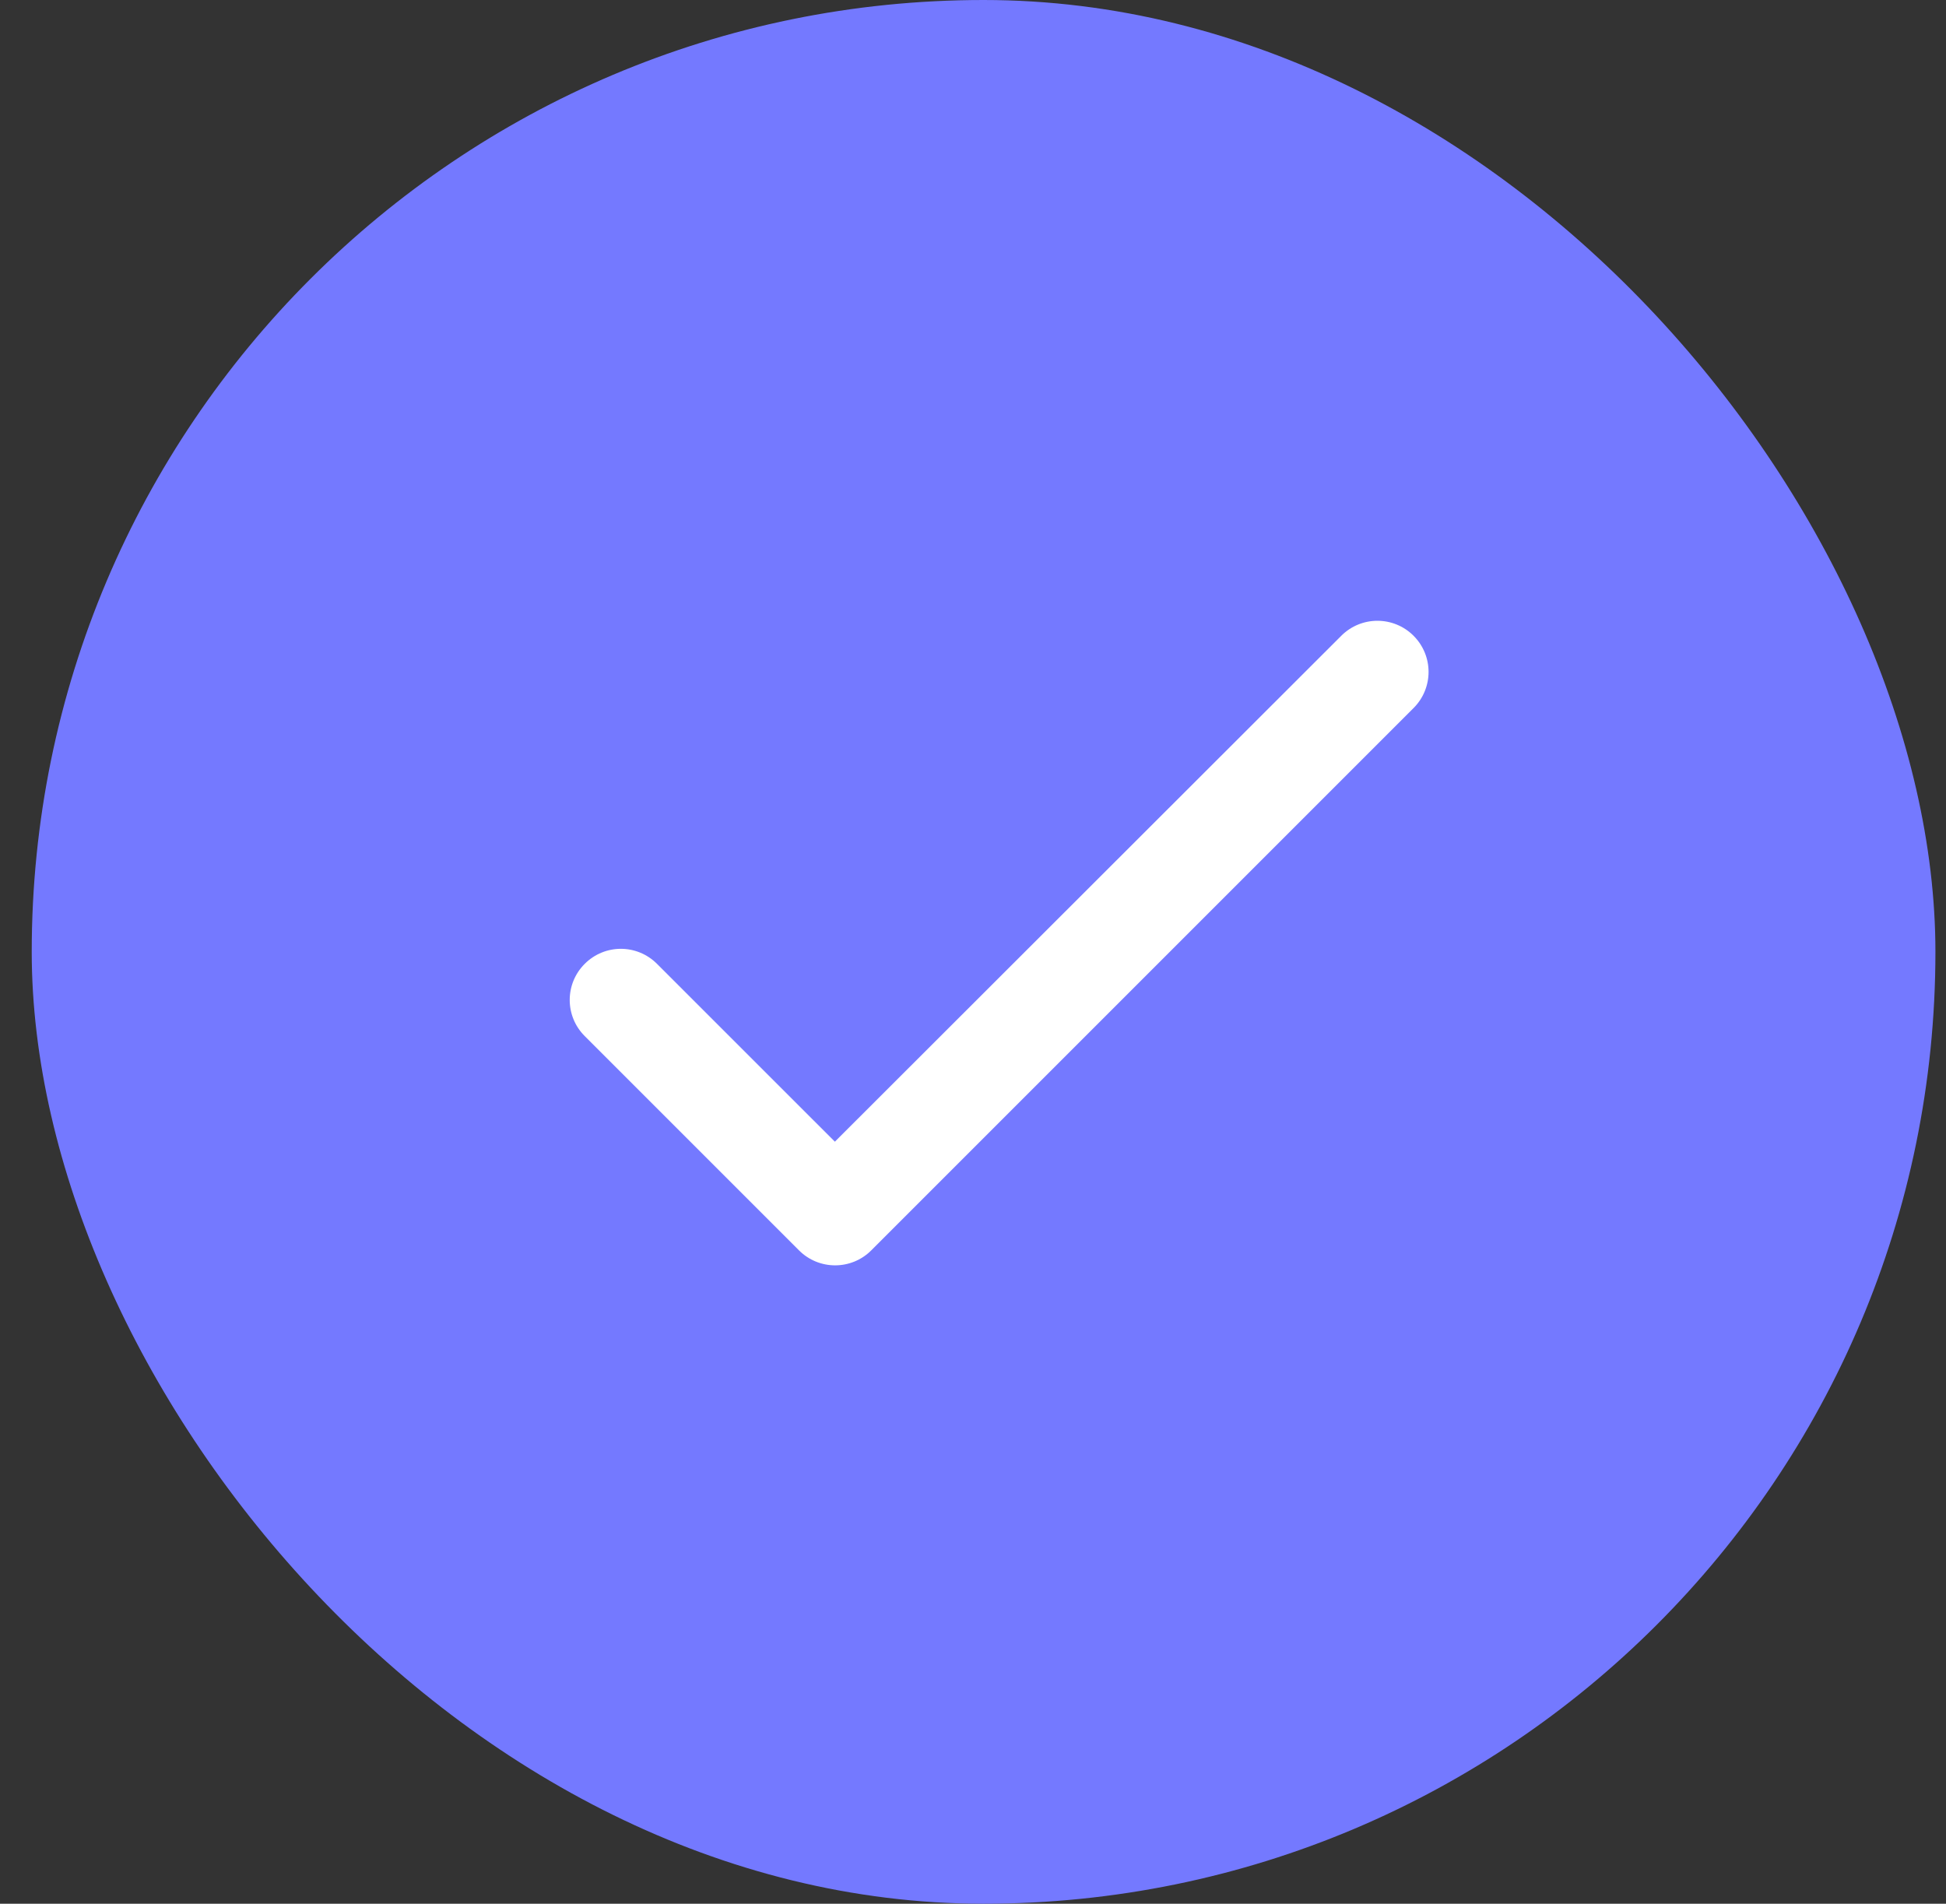 <?xml version="1.0" encoding="UTF-8"?>
<svg xmlns="http://www.w3.org/2000/svg" width="46" height="45" viewBox="0 0 46 45" fill="none">
  <rect x="0" y="0" width="46" height="45" fill="#333333" stroke="none"/>
  <rect x="0.75" width="45" height="45" rx="22.5" fill="#7479FF"></rect>
  <path d="M32.56 14.674C32.251 14.674 31.942 14.792 31.706 15.028L19.735 26.987L15.53 22.783C15.294 22.547 14.985 22.428 14.676 22.428C14.367 22.428 14.058 22.547 13.822 22.783C13.349 23.255 13.349 24.019 13.822 24.491L18.887 29.556C19.123 29.792 19.432 29.91 19.741 29.91C20.05 29.91 20.359 29.792 20.595 29.556L33.414 16.737C33.887 16.264 33.887 15.501 33.414 15.028C33.178 14.792 32.869 14.674 32.56 14.674Z" fill="white"></path>
</svg>
